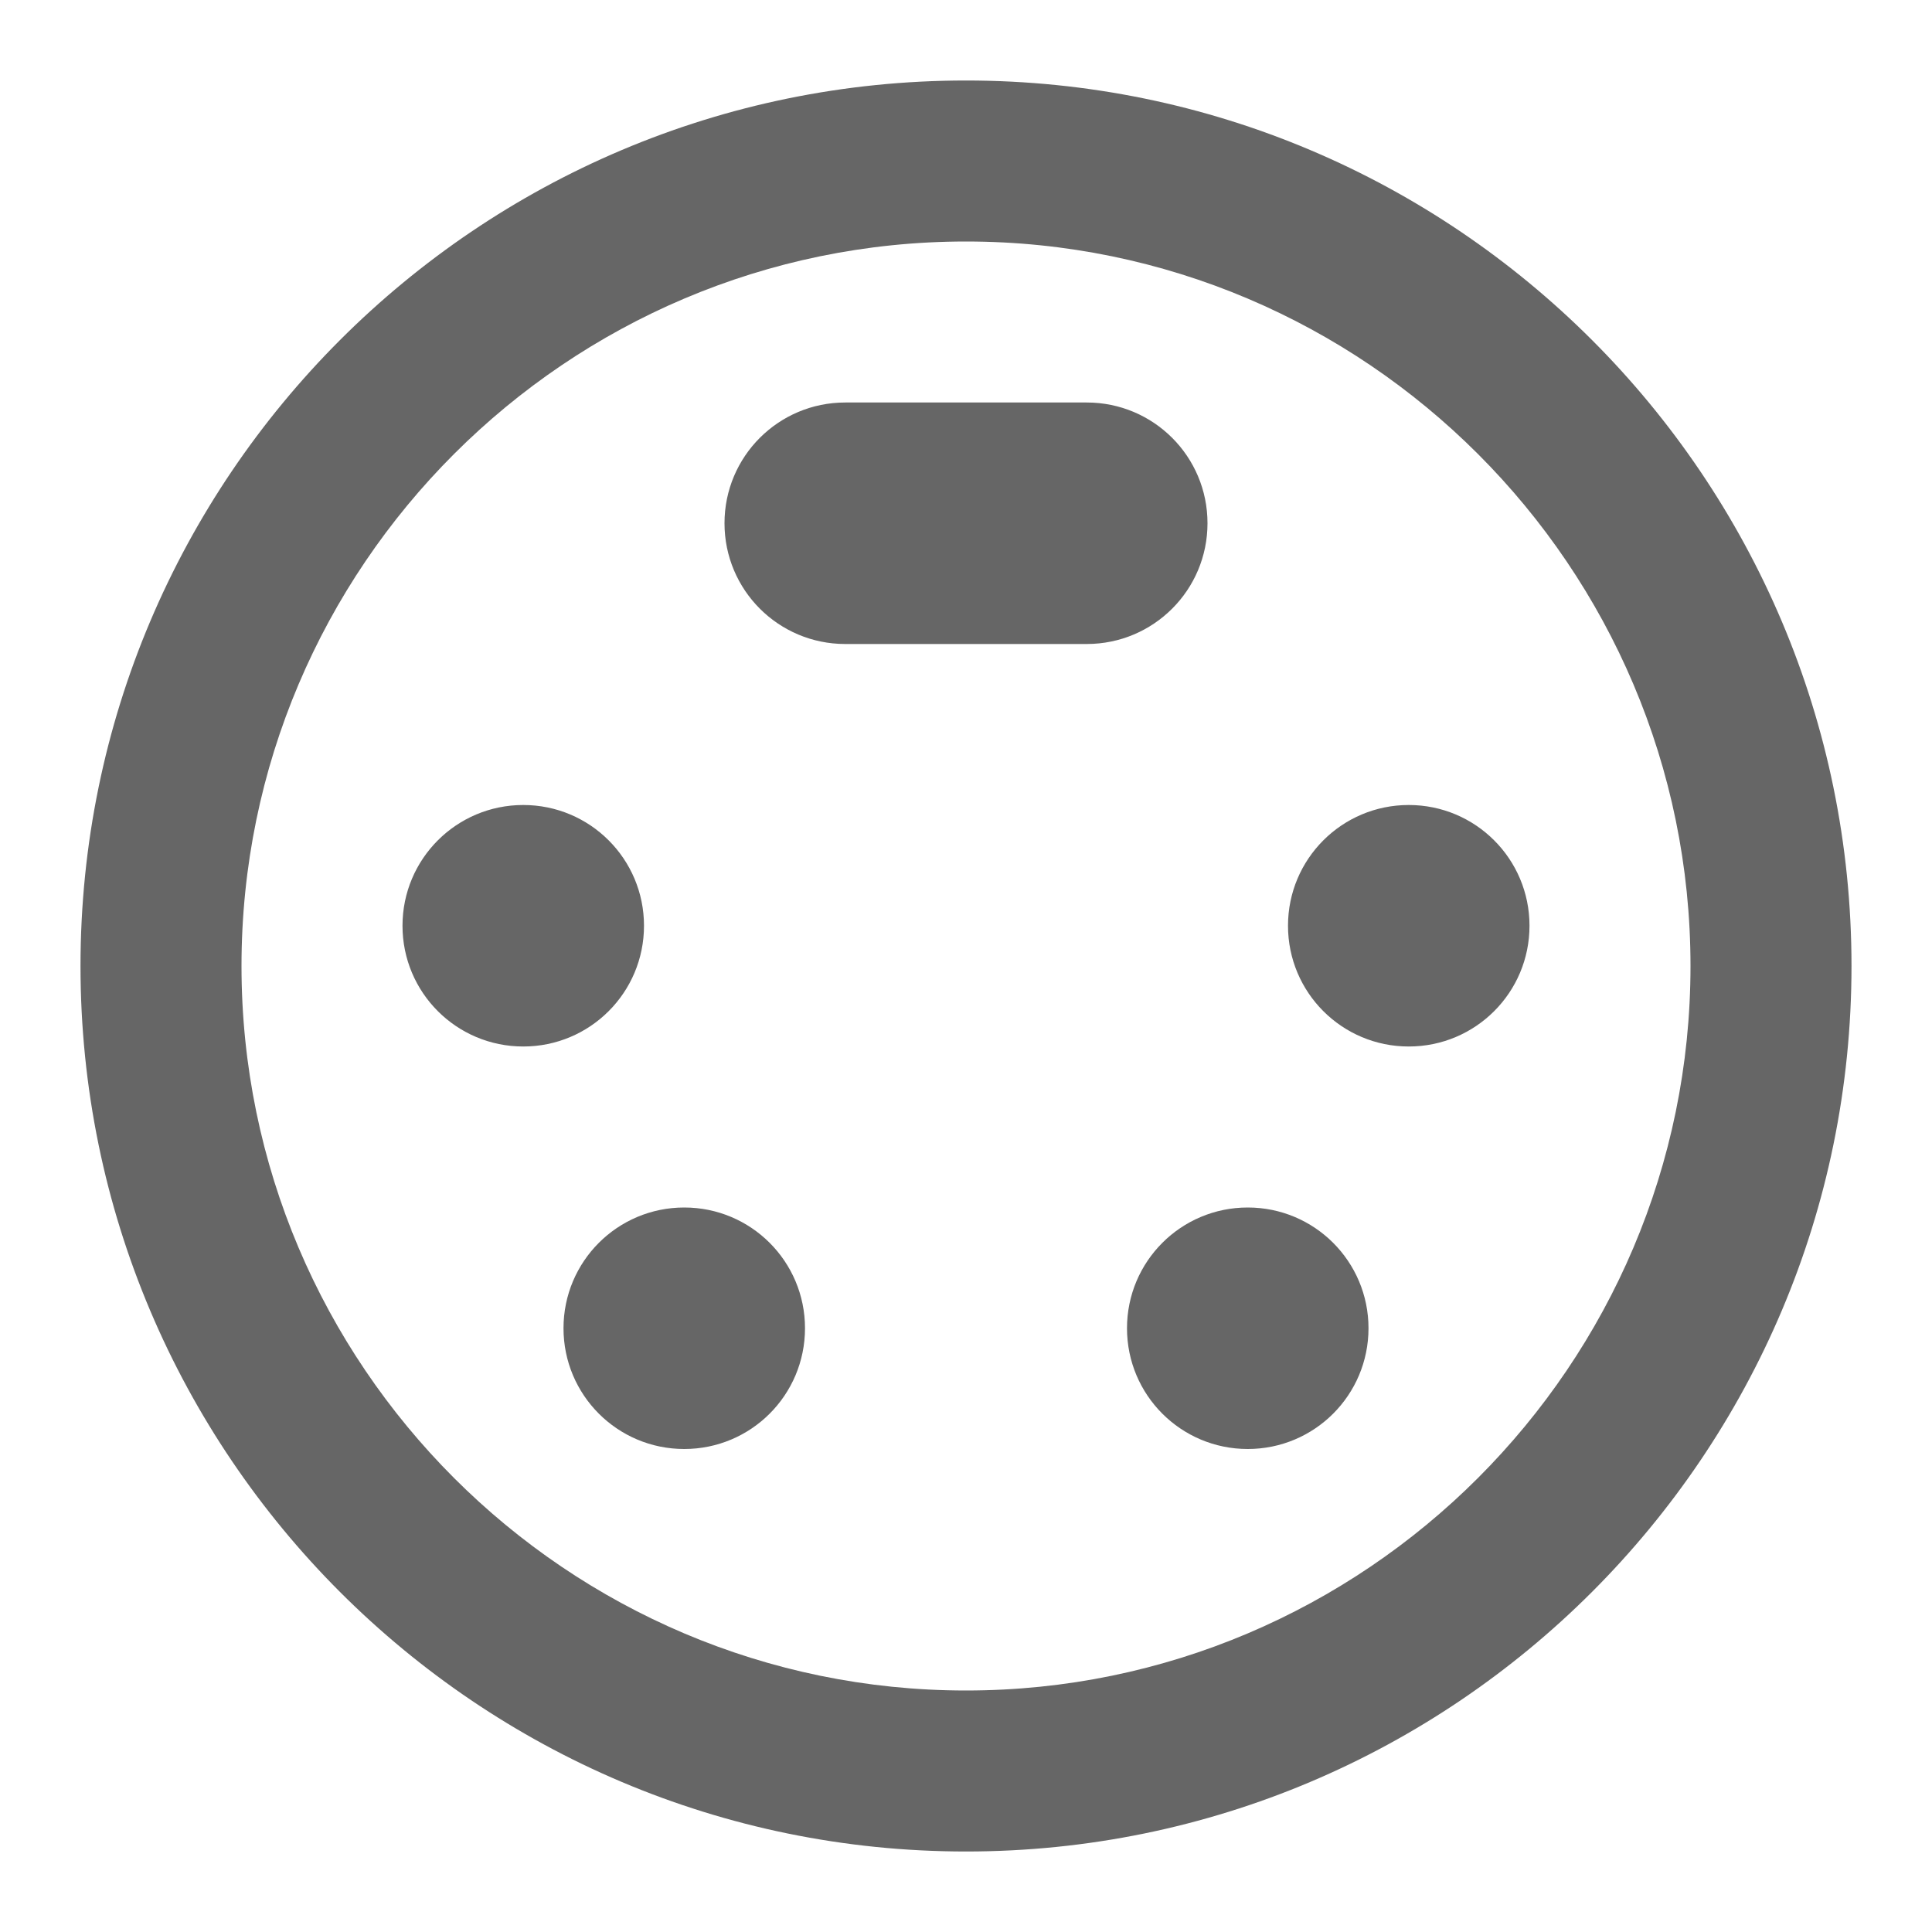 <!-- Generated by IcoMoon.io -->
<svg version="1.1" xmlns="http://www.w3.org/2000/svg" width="18" height="18" viewBox="0 0 18 18">
<title>settings-input-svideo-outlined</title>
<path opacity="0.6" fill="#000" d="M9 0.75c4.553 0 8.25 3.698 8.25 8.25s-3.698 8.25-8.25 8.25c-4.553 0-8.25-3.698-8.25-8.25s3.698-8.25 8.25-8.25zM11.25 4.875c0 0.622-0.503 1.125-1.125 1.125h-2.25c-0.622 0-1.125-0.503-1.125-1.125s0.503-1.125 1.125-1.125h2.25c0.622 0 1.125 0.503 1.125 1.125zM6 8.625c0 0.622-0.503 1.125-1.125 1.125s-1.125-0.503-1.125-1.125c0-0.622 0.503-1.125 1.125-1.125s1.125 0.503 1.125 1.125zM5.25 12.375c0 0.622 0.503 1.125 1.125 1.125s1.125-0.503 1.125-1.125c0-0.622-0.503-1.125-1.125-1.125s-1.125 0.503-1.125 1.125zM2.25 9c0 3.72 3.030 6.75 6.75 6.75s6.75-3.030 6.75-6.75c0-3.72-3.030-6.75-6.75-6.75s-6.75 3.030-6.75 6.75zM13.125 7.5c0.622 0 1.125 0.503 1.125 1.125s-0.503 1.125-1.125 1.125c-0.622 0-1.125-0.503-1.125-1.125s0.503-1.125 1.125-1.125zM10.5 12.375c0 0.622 0.503 1.125 1.125 1.125s1.125-0.503 1.125-1.125c0-0.622-0.503-1.125-1.125-1.125s-1.125 0.503-1.125 1.125z"></path>
</svg>
